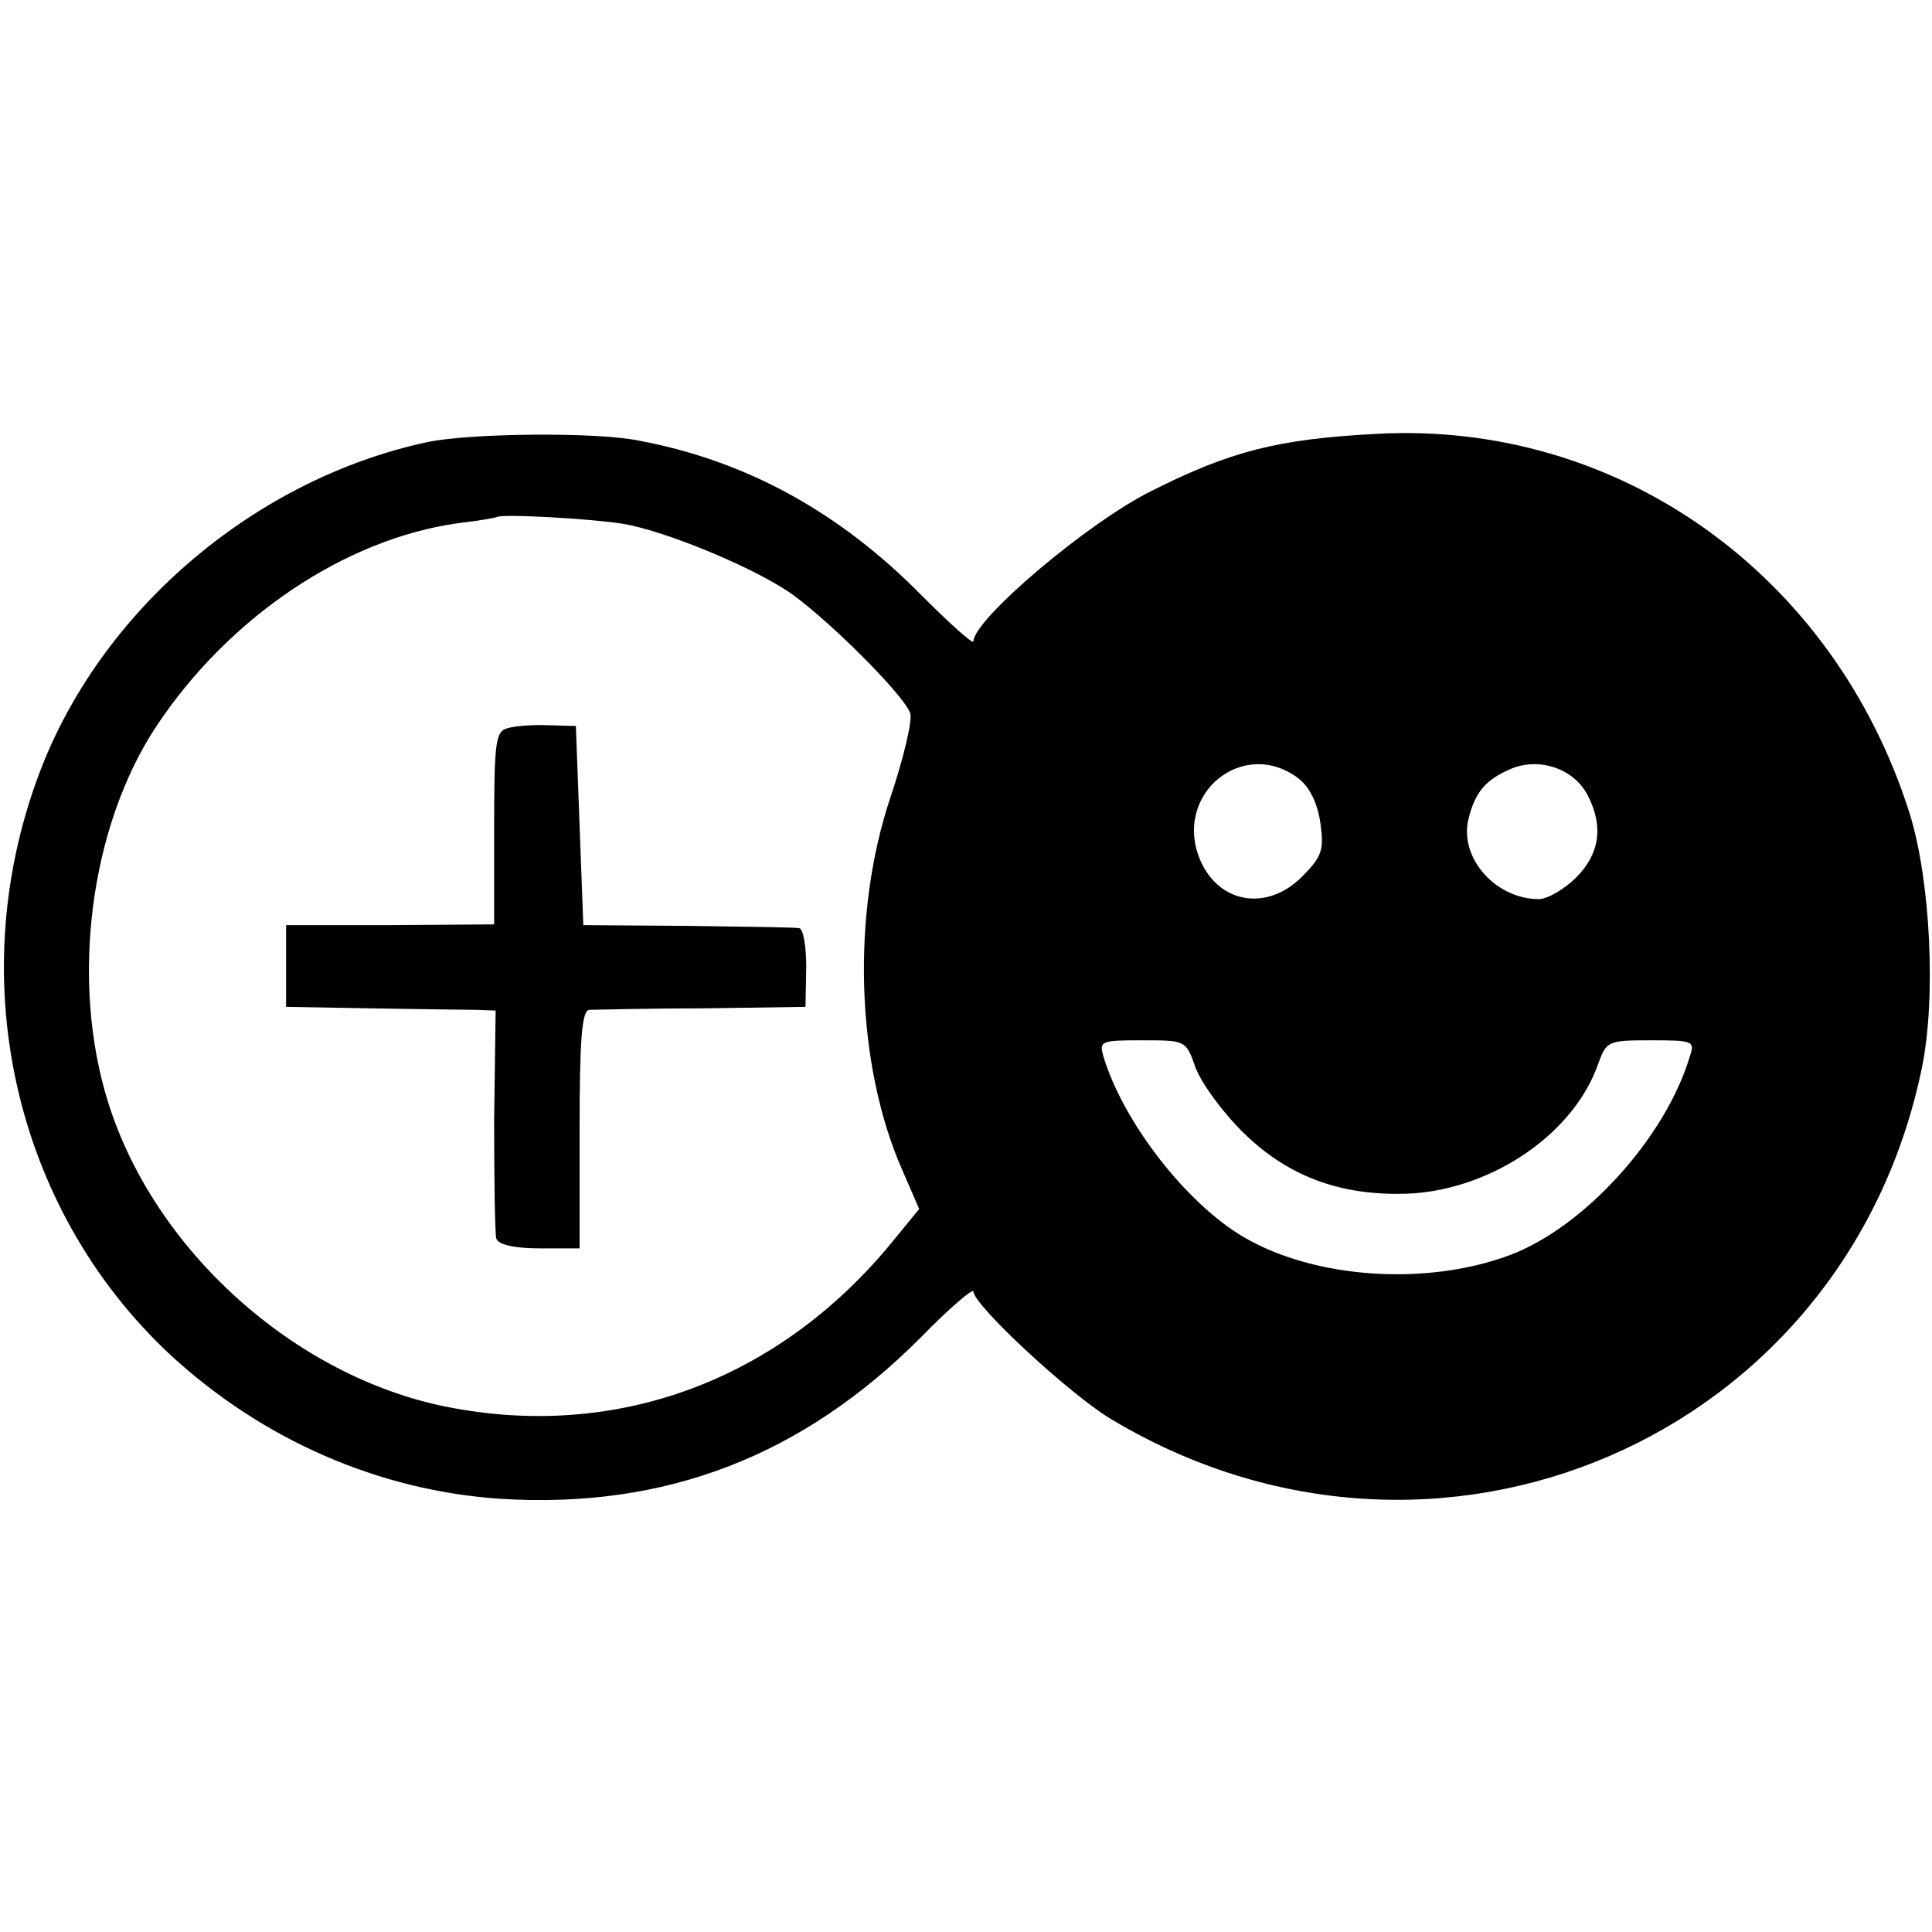 <?xml version="1.0" standalone="no"?>
<!DOCTYPE svg PUBLIC "-//W3C//DTD SVG 20010904//EN"
 "http://www.w3.org/TR/2001/REC-SVG-20010904/DTD/svg10.dtd">
<svg version="1.0" xmlns="http://www.w3.org/2000/svg"
 width="260pt" height="260pt" viewBox="0 0 260 260"
 preserveAspectRatio="xMidYMid meet">
<g transform="translate(0,260) scale(0.1,-0.1)"
fill="#000000" stroke="none">
<path d="M575 2005 c-229 -49 -433 -221 -518 -435 -110 -279 -41 -595 173
-794 124 -114 280 -182 443 -193 222 -14 407 57 567 218 38 39 70 66 70 61 0
-18 128 -137 184 -171 438 -264 988 -28 1092 470 20 95 12 254 -16 344 -102
323 -393 530 -720 511 -130 -7 -194 -23 -301 -77 -86 -43 -238 -172 -239 -202
0 -5 -31 23 -69 61 -111 113 -237 182 -381 209 -58 12 -229 10 -285 -2z m264
-110 c53 -9 162 -53 217 -88 48 -30 161 -142 169 -167 3 -10 -9 -60 -26 -111
-54 -159 -47 -362 15 -503 l23 -53 -36 -44 c-153 -187 -372 -268 -601 -222
-203 41 -391 209 -454 408 -52 164 -25 372 64 507 98 148 255 253 407 274 26
3 49 7 51 8 5 5 128 -2 171 -9z m1298 -366 c21 -41 16 -78 -16 -110 -16 -16
-39 -29 -50 -29 -58 0 -107 55 -95 107 9 37 23 54 59 69 38 15 84 -1 102 -37z
m-389 23 c15 -12 25 -33 29 -60 5 -36 2 -45 -25 -72 -47 -47 -112 -36 -137 23
-37 89 59 166 133 109z m-139 -389 c8 -21 37 -61 66 -89 62 -60 135 -85 227
-80 110 8 217 82 249 175 11 30 13 31 71 31 57 0 59 -1 52 -22 -33 -110 -143
-230 -242 -267 -112 -42 -262 -32 -358 24 -77 45 -162 154 -189 243 -6 21 -4
22 52 22 59 0 59 0 72 -37z"/>
<path d="M683 1620 c-16 -4 -18 -18 -18 -135 l0 -129 -140 -1 -140 0 0 -55 0
-55 115 -2 c63 -1 127 -2 141 -2 l26 -1 -2 -147 c0 -82 1 -154 3 -160 3 -8 24
-13 58 -13 l54 0 0 160 c0 121 3 160 13 161 6 0 75 2 152 2 l139 2 1 53 c0 29
-4 53 -10 53 -5 1 -73 2 -150 3 l-140 1 -5 134 -5 134 -37 1 c-20 1 -45 -1
-55 -4z"/>
</g>
</svg>